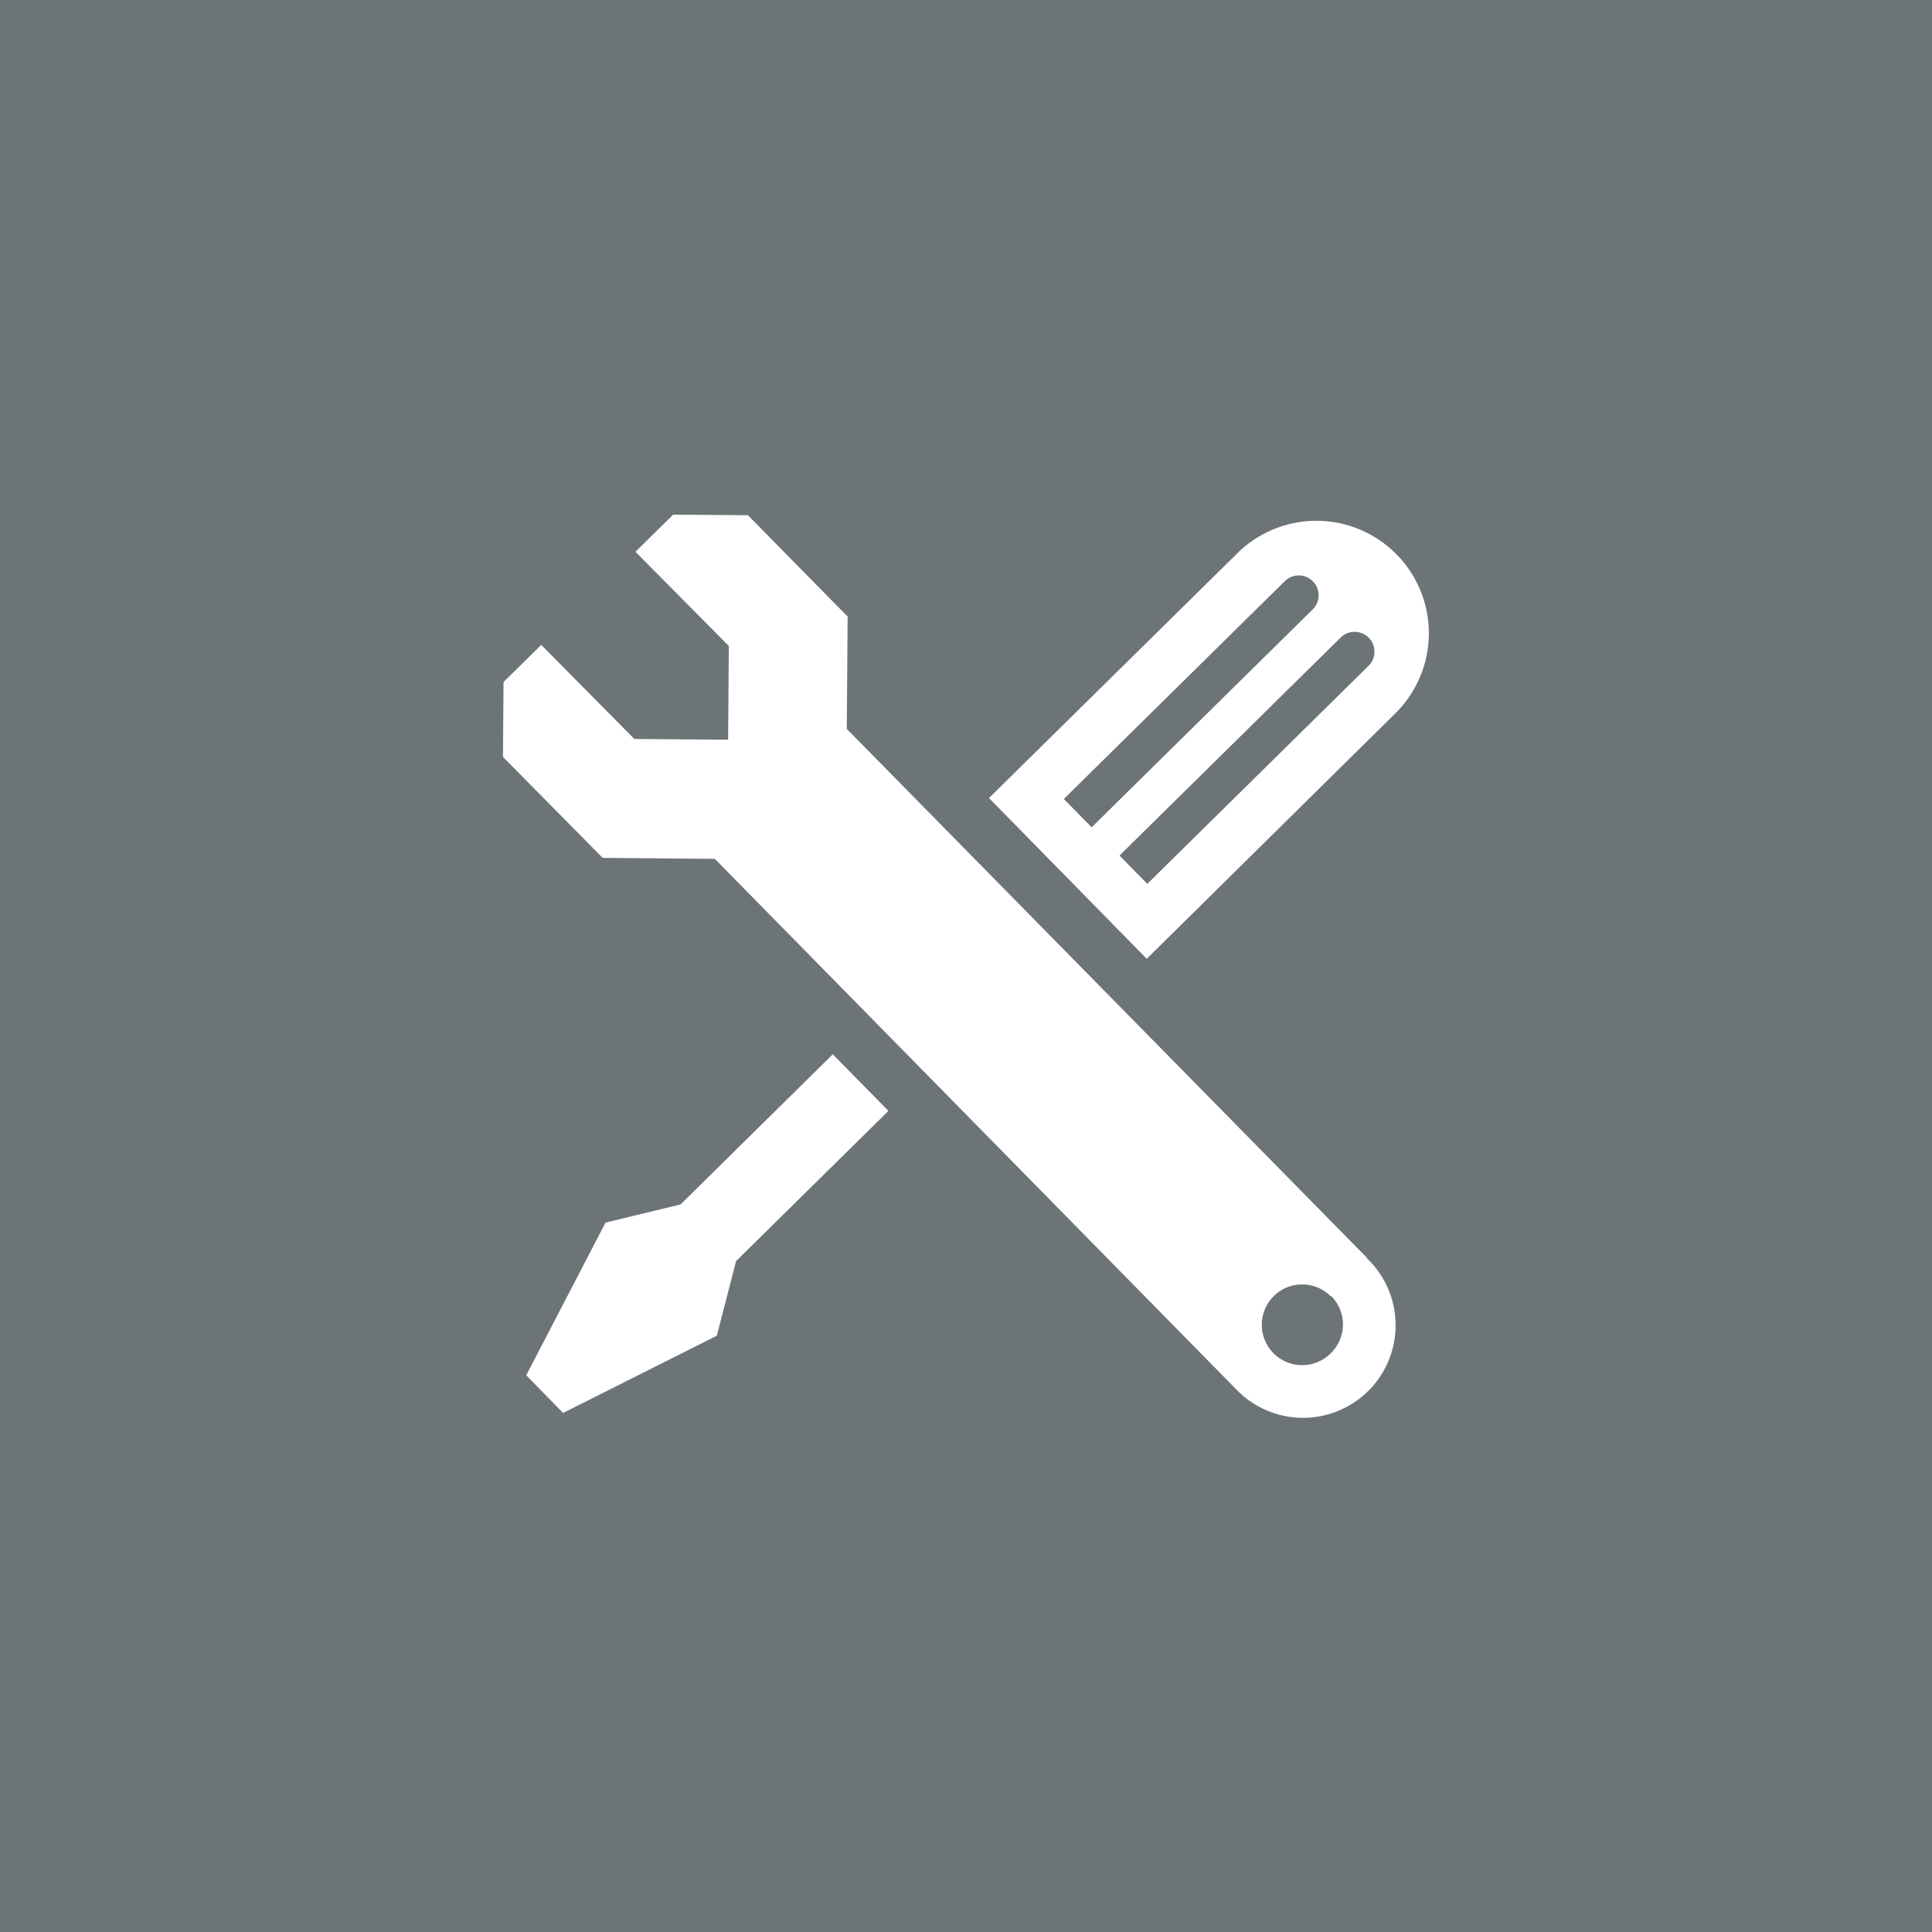 <svg id="Layer_1" data-name="Layer 1" xmlns="http://www.w3.org/2000/svg" viewBox="0 0 268 268"><defs><style>.cls-1{fill:#6d7478;}.cls-2{fill:#fff;}</style></defs><rect class="cls-1" width="268" height="268"/><path class="cls-2" d="M115.52,146.25l7.72,7.85-21.13,20.83-2.68,10.36L78.11,196,73,190.77l11-21.18,10.4-2.51ZM159.07,133,137.19,110.7l34.58-34.08a15.6,15.6,0,0,1,21.88,22.24Zm-7.64-18.24,30.66-30.22a2.75,2.75,0,0,0-3.86-3.93l-30.66,30.22Zm3.86,3.92,3.86,3.93,30.66-30.22A2.75,2.75,0,0,0,186,88.41Zm34.3,55.84a12.84,12.84,0,1,1-18,18.31h0l0,0h0L99.16,119.14,83.6,119,69.77,105l.08-10.39h0l5.23-5.15L88,102.51l13,.1.1-13L88.15,76.54l5.23-5.15h0l10.37.08,13.83,14.06-.12,15.58,72.14,73.35Zm-5,5.29a5.6,5.6,0,1,0,0,7.92A5.58,5.58,0,0,0,184.64,179.76Z"/></svg>